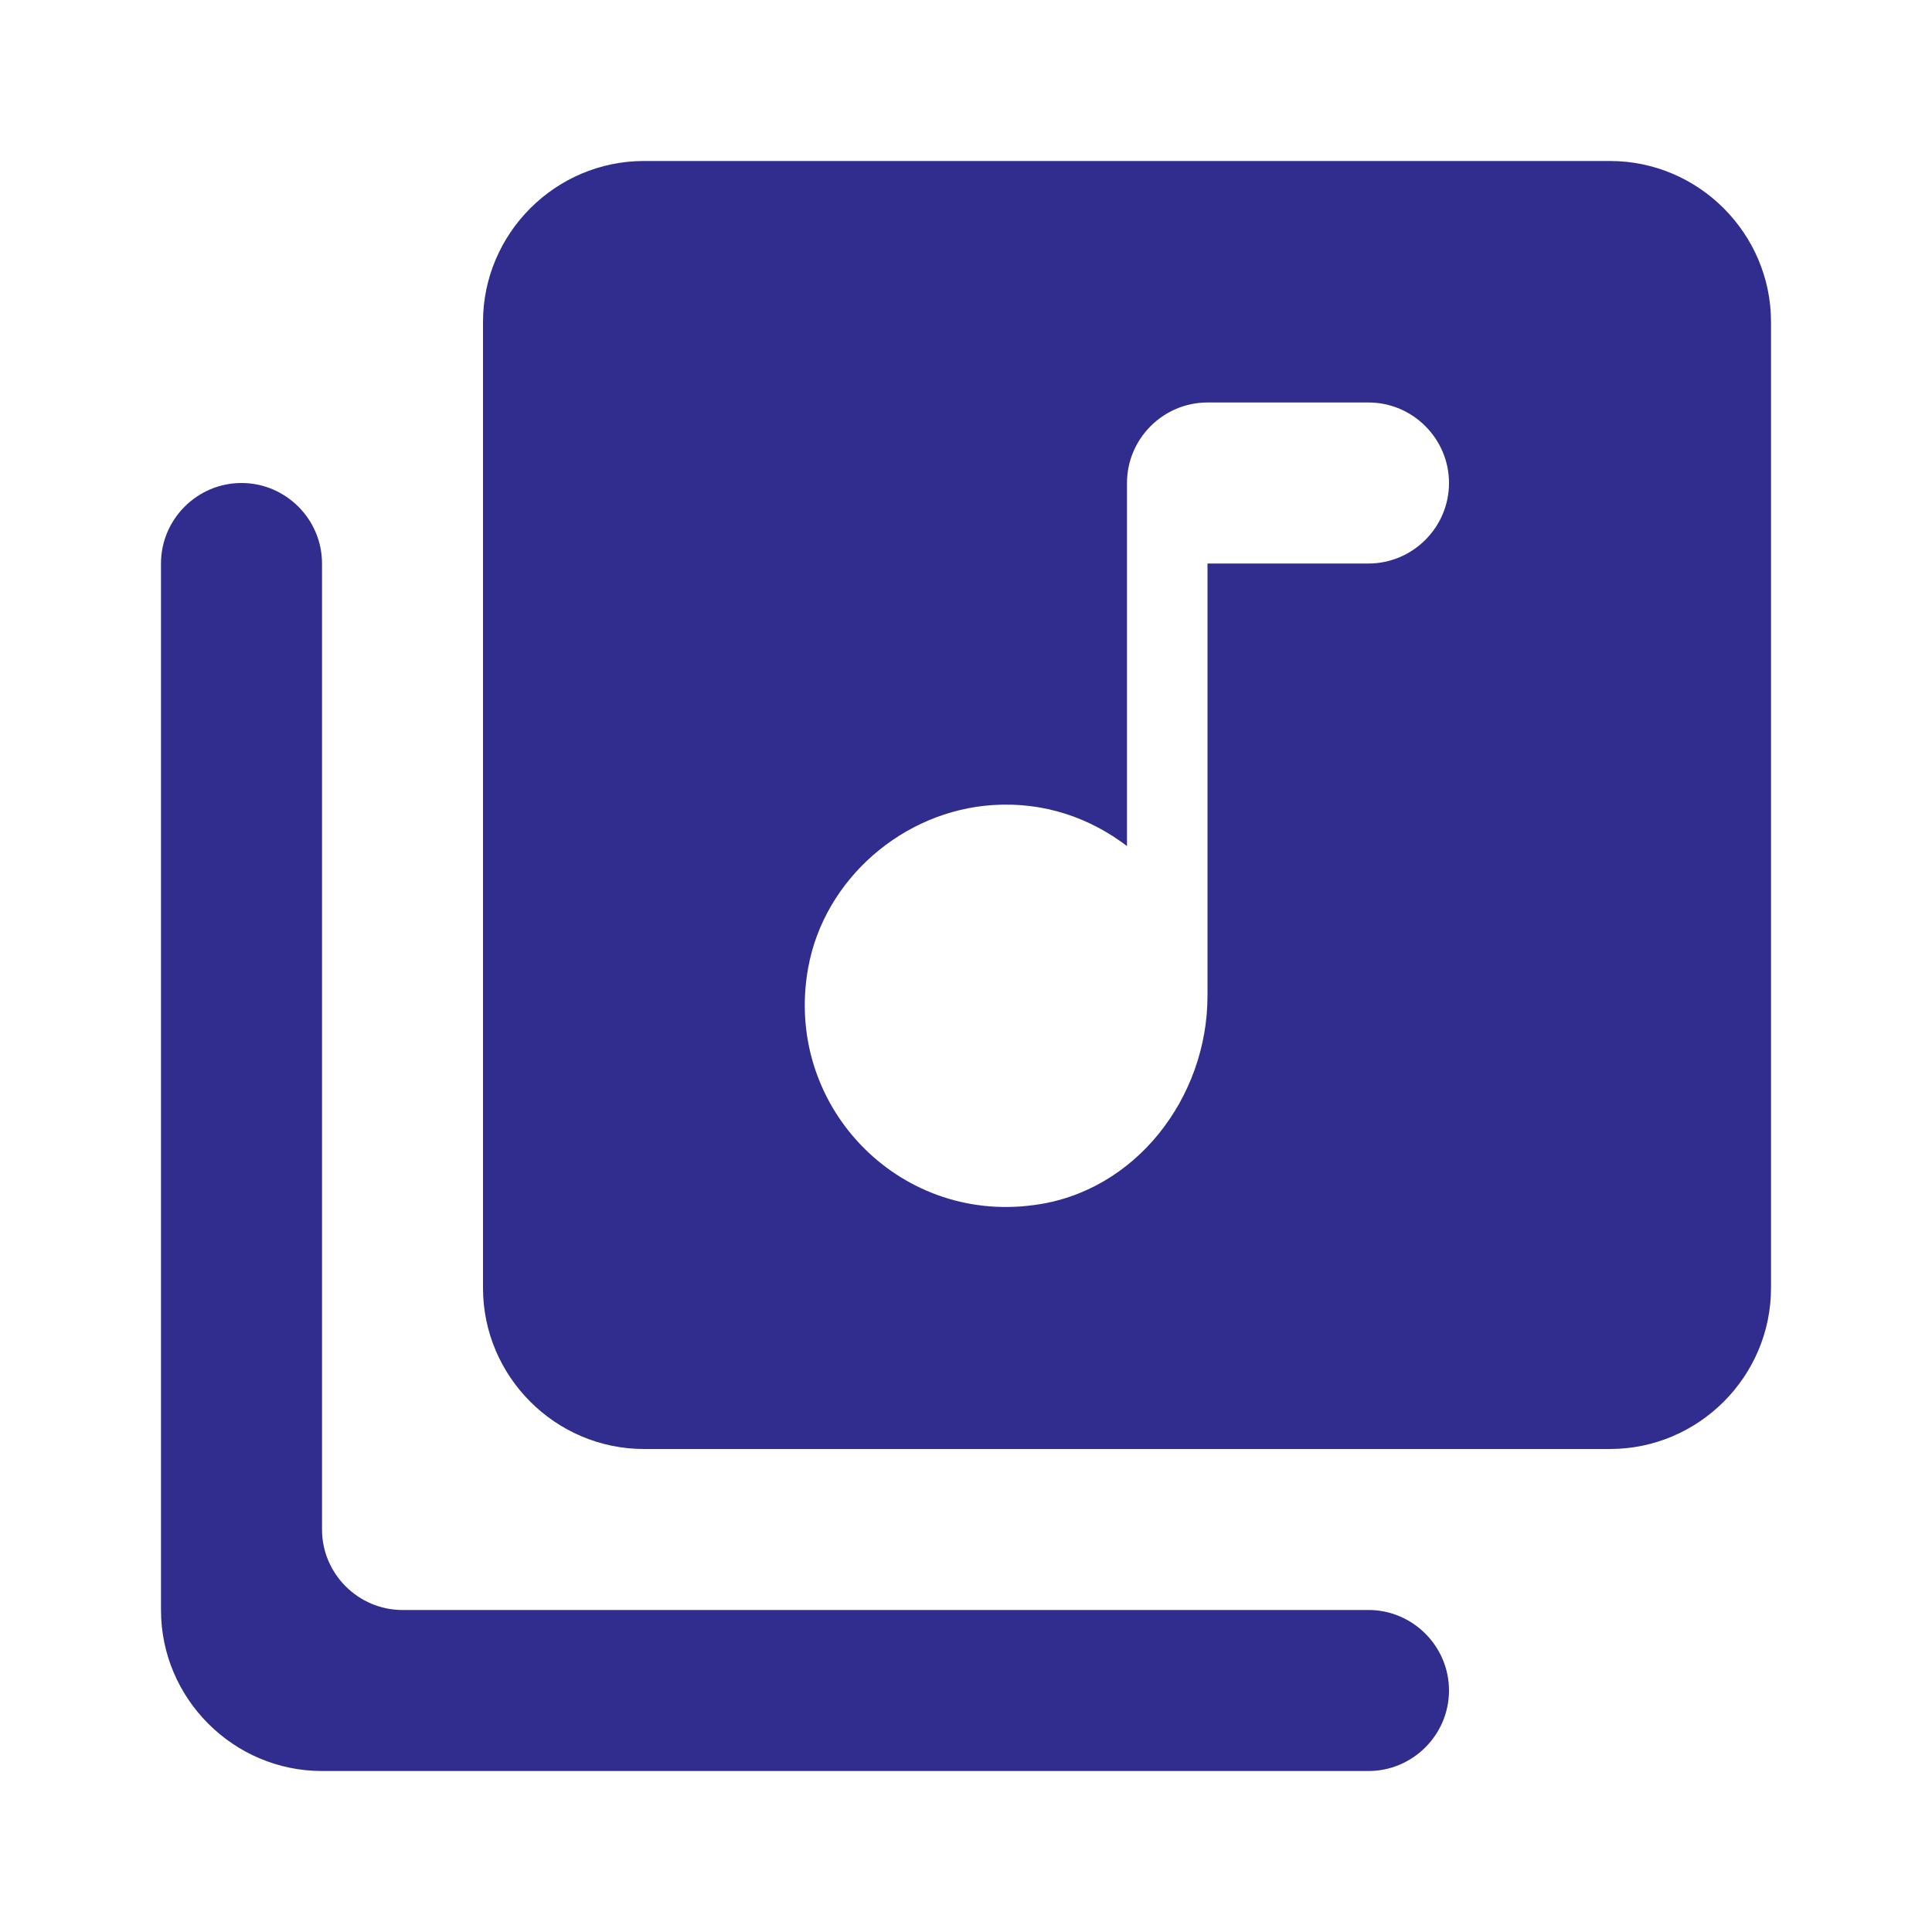 <svg width="40" height="40" viewBox="0 0 40 40" fill="none" xmlns="http://www.w3.org/2000/svg">
<path d="M33.333 3.333H13.333C11.5 3.333 10 4.833 10 6.667V26.667C10 28.5 11.5 30 13.333 30H33.333C35.167 30 36.667 28.5 36.667 26.667V6.667C36.667 4.833 35.167 3.333 33.333 3.333ZM28.333 11.667H25V20.617C25 22.733 23.5 24.683 21.4 24.95C18.583 25.333 16.217 22.867 16.733 20.033C17.067 18.2 18.7 16.783 20.567 16.667C21.617 16.6 22.567 16.933 23.333 17.517V10C23.333 9.083 24.083 8.333 25 8.333H28.333C29.25 8.333 30 9.083 30 10C30 10.917 29.25 11.667 28.333 11.667ZM5 10C4.083 10 3.333 10.75 3.333 11.667V33.333C3.333 35.167 4.833 36.667 6.667 36.667H28.333C29.25 36.667 30 35.917 30 35C30 34.083 29.25 33.333 28.333 33.333H8.333C7.417 33.333 6.667 32.583 6.667 31.667V11.667C6.667 10.75 5.917 10 5 10Z" fill="#312D8E"/>
</svg>
